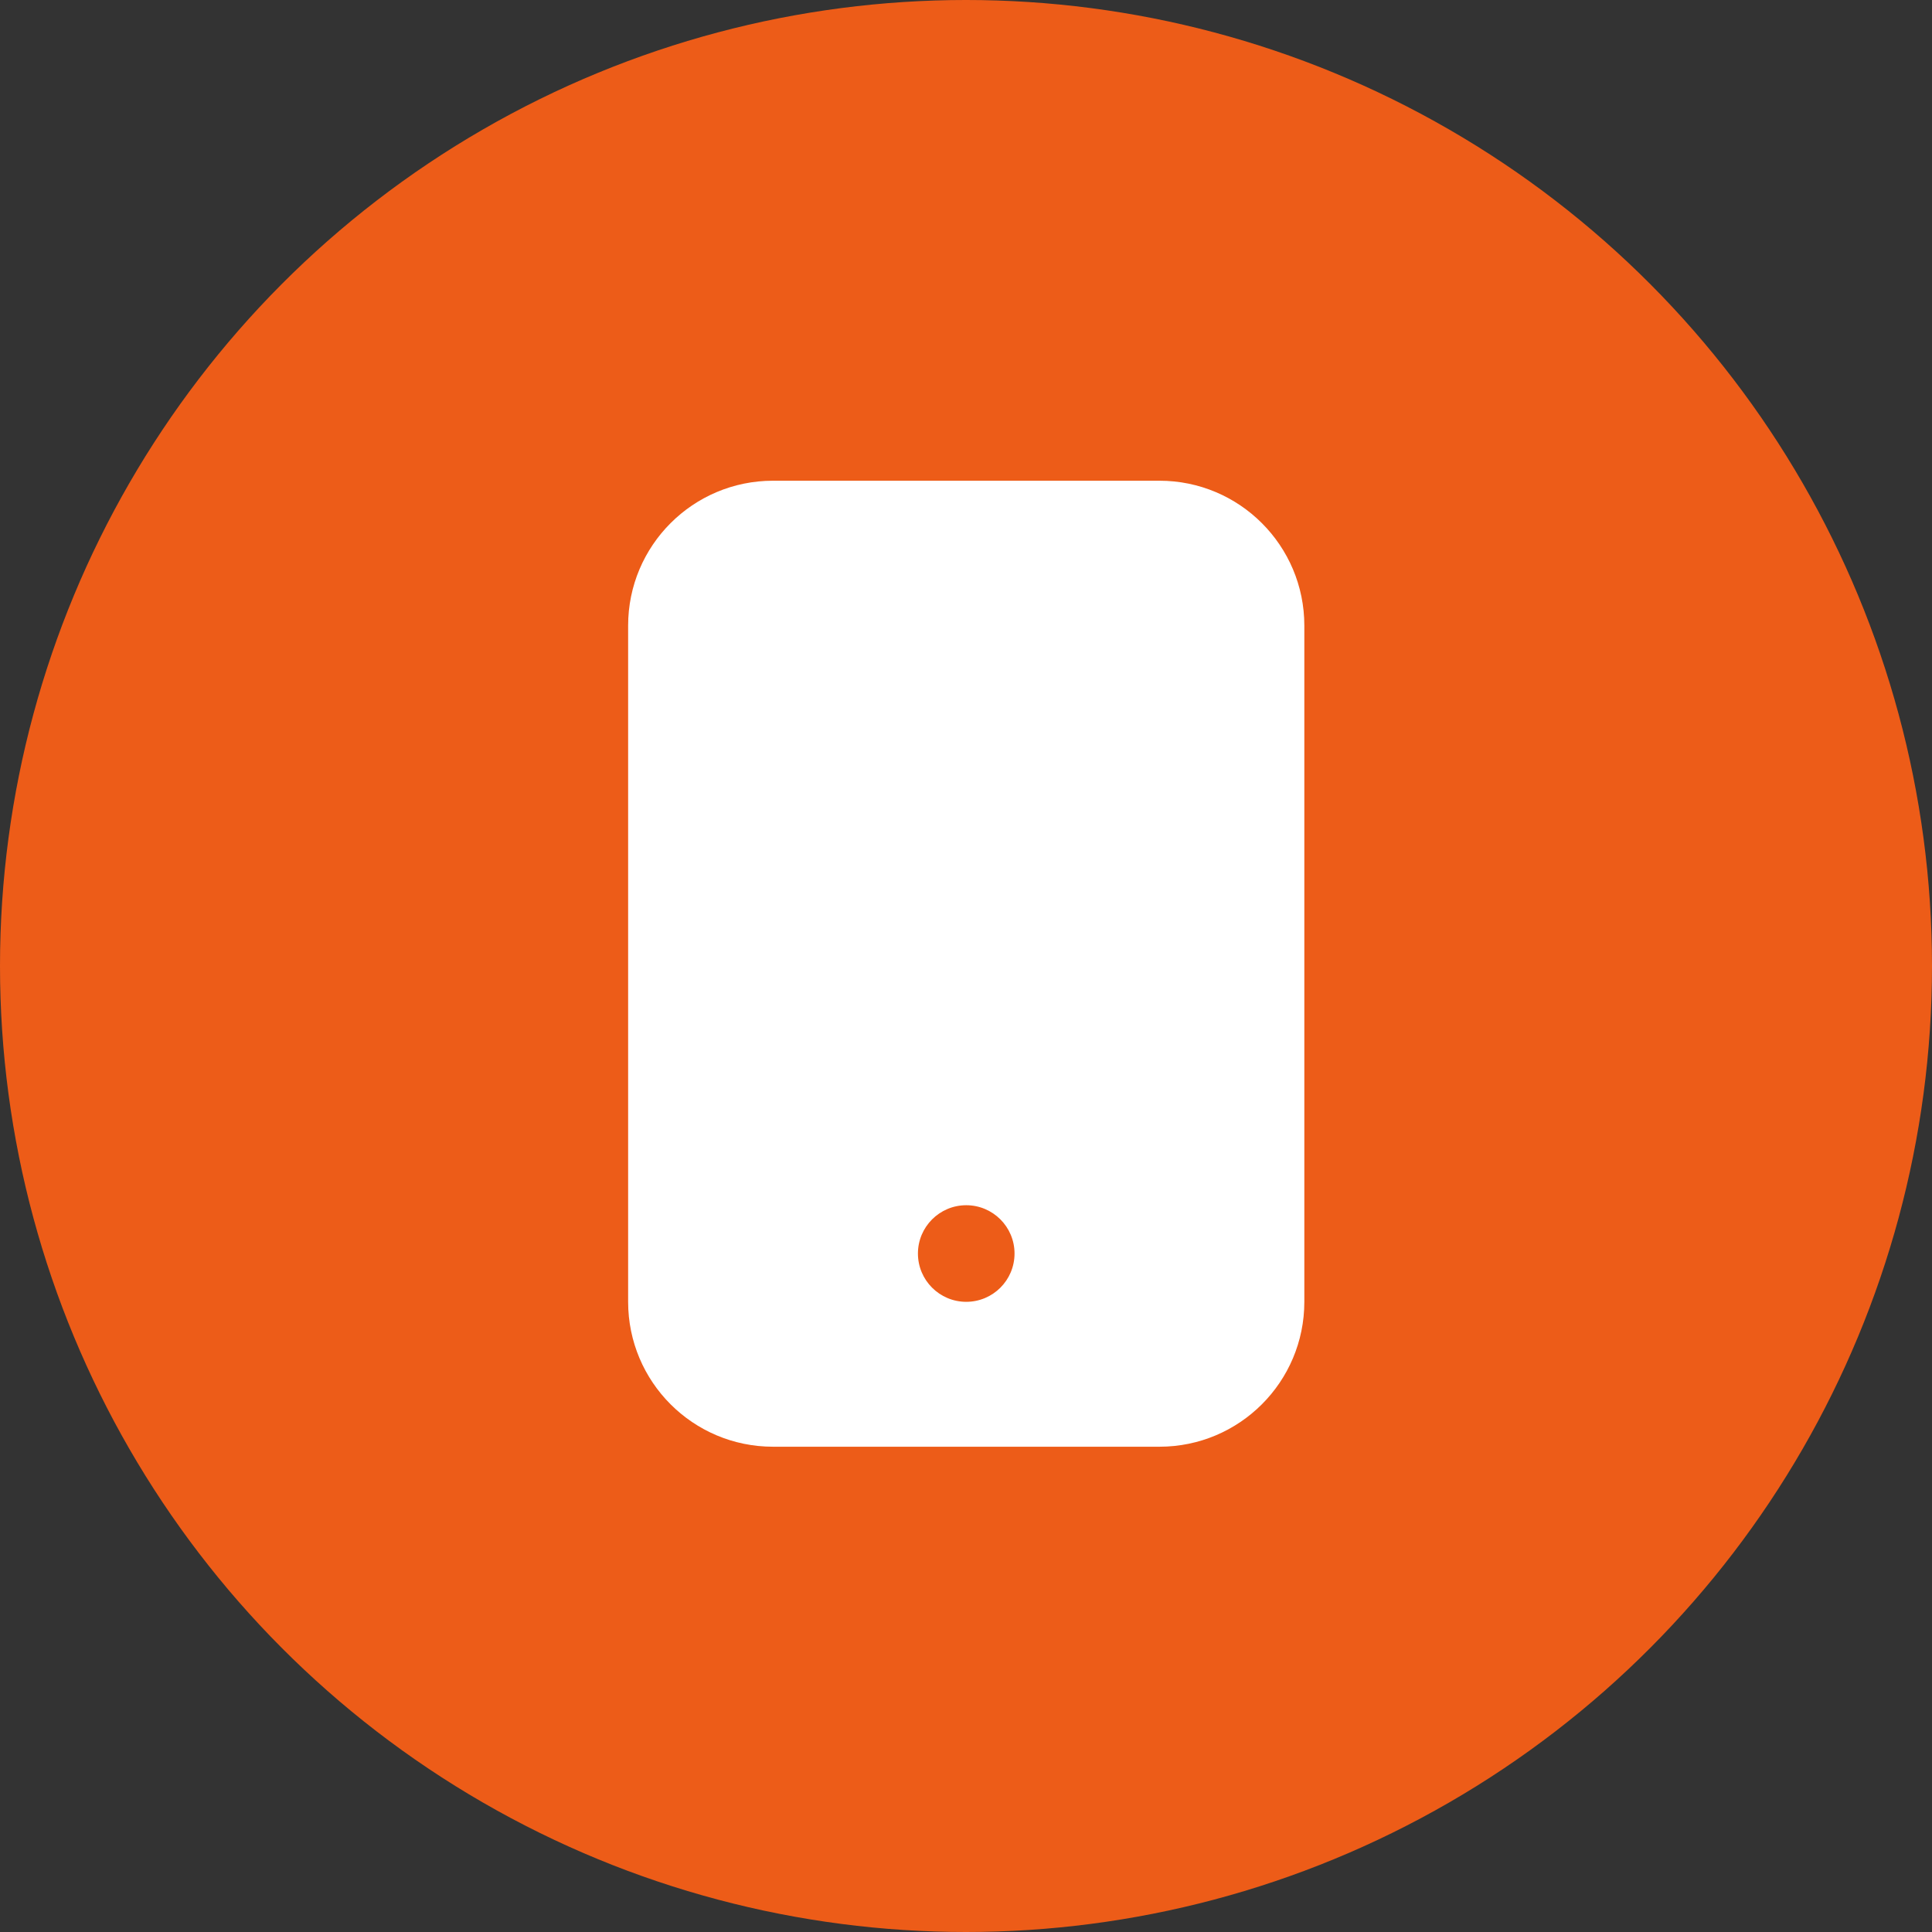 <svg width="50" height="50" viewBox="0 0 50 50" fill="none" xmlns="http://www.w3.org/2000/svg">
<rect x="0" y="0" width="50" height="50" fill="#333333" stroke="none"/>
<circle cx="25" cy="25" r="25" fill="#ED5C18"/>
<path d="M20.006 12.441C17.935 12.441 16.256 14.12 16.256 16.191V33.691C16.256 35.763 17.935 37.441 20.006 37.441H30.006C32.077 37.441 33.756 35.763 33.756 33.691V16.191C33.756 14.12 32.077 12.441 30.006 12.441H20.006ZM25.006 31.191C25.696 31.191 26.256 31.751 26.256 32.441C26.256 33.132 25.696 33.691 25.006 33.691C24.316 33.691 23.756 33.132 23.756 32.441C23.756 31.751 24.316 31.191 25.006 31.191Z" fill="white"/>
</svg>
